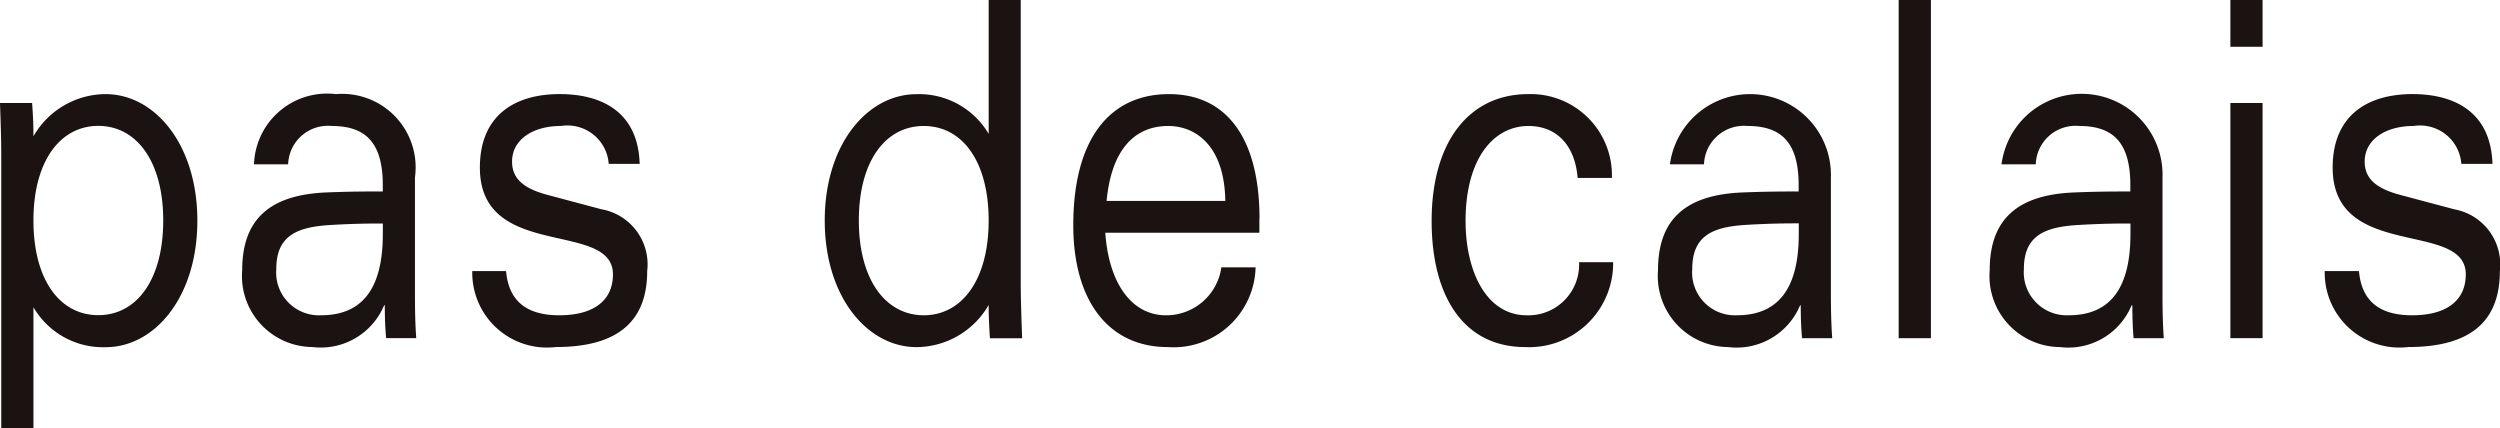 <svg xmlns="http://www.w3.org/2000/svg" width="87.606" height="15" viewBox="0 0 87.606 15"><g transform="translate(43.803 7.5)"><g transform="translate(-43.803 -7.5)"><path d="M.044,17.776H1.172V13.543a2.825,2.825,0,0,0,2.527,1.4c1.723,0,3.217-1.757,3.217-4.434S5.421,6.074,3.7,6.074A2.929,2.929,0,0,0,1.172,7.552c0-.476-.024-.853-.047-1.166H0c.023.657.044,1.248.044,1.871v9.52M1.172,10.5c0-2.082.941-3.313,2.273-3.313S5.72,8.422,5.72,10.5s-.93,3.32-2.275,3.32S1.172,12.588,1.172,10.5Z" transform="translate(0 -2.776)" fill="#1a1311"/><path d="M17.244,8.534a1.394,1.394,0,0,1,1.517-1.344c1.112,0,1.8.491,1.8,2.067v.228c-.527,0-1.115,0-1.964.034-2.046.081-2.963.984-2.963,2.726a2.488,2.488,0,0,0,2.459,2.692,2.407,2.407,0,0,0,2.515-1.463h.023c0,.381.012.774.047,1.152h1.056c-.035-.445-.046-.953-.046-1.577V8.993a2.576,2.576,0,0,0-2.768-2.919,2.564,2.564,0,0,0-2.872,2.46h1.195m3.319,2.445c0,1.989-.78,2.845-2.17,2.845A1.5,1.5,0,0,1,16.829,12.2c0-1.2.771-1.477,1.943-1.542.862-.05,1.413-.05,1.791-.05Z" transform="translate(-7.147 -2.776)" fill="#1a1311"/><path d="M31.661,12.276c.1,1.149.839,1.548,1.862,1.548,1.263,0,1.883-.56,1.883-1.431,0-1.922-4.663-.463-4.663-3.744,0-1.82,1.206-2.576,2.8-2.576,1.2,0,2.736.427,2.8,2.445H35.258a1.449,1.449,0,0,0-1.667-1.328c-1.01,0-1.72.491-1.72,1.246,0,.575.366.933,1.226,1.165l1.909.509a1.96,1.96,0,0,1,1.6,2.165c0,1.758-1.023,2.662-3.2,2.662a2.619,2.619,0,0,1-2.929-2.662Z" transform="translate(-13.927 -2.776)" fill="#1a1311"/><path d="M58.978,4.692A2.83,2.83,0,0,0,56.45,3.3c-1.723,0-3.217,1.755-3.217,4.43s1.494,4.434,3.217,4.434a2.936,2.936,0,0,0,2.527-1.477c0,.442.023.823.044,1.166H60.15c-.024-.673-.049-1.38-.049-1.939V0H58.978V4.692M54.428,7.728c0-2.082.932-3.313,2.276-3.313s2.273,1.231,2.273,3.313-.942,3.32-2.273,3.32S54.428,9.811,54.428,7.728Z" transform="translate(-24.332)" fill="#1a1311"/><path d="M75.8,10.44c0-2.789-1.128-4.366-3.172-4.366-2.091,0-3.354,1.592-3.354,4.594,0,2.612,1.206,4.271,3.319,4.271a2.873,2.873,0,0,0,3.07-2.794h-1.2a1.95,1.95,0,0,1-1.931,1.68c-1.263,0-2.021-1.2-2.136-2.894h5.4V10.44m-5.354-.623c.172-1.823,1-2.626,2.159-2.626.987,0,1.976.723,2,2.626Z" transform="translate(-31.664 -2.776)" fill="#1a1311"/><path d="M98.767,11.965a2.944,2.944,0,0,1-3.078,2.974c-2.147,0-3.283-1.757-3.283-4.42,0-2.77,1.308-4.445,3.388-4.445a2.847,2.847,0,0,1,2.929,2.938h-1.2c-.1-1.2-.781-1.821-1.723-1.821-1.219,0-2.205,1.134-2.205,3.328,0,1.757.722,3.306,2.148,3.306a1.779,1.779,0,0,0,1.83-1.86Z" transform="translate(-42.238 -2.776)" fill="#1a1311"/><path d="M108.632,8.534a1.4,1.4,0,0,1,1.517-1.344c1.114,0,1.8.491,1.8,2.067v.229c-.53,0-1.115,0-1.963.034-2.047.081-2.965.984-2.965,2.726a2.489,2.489,0,0,0,2.456,2.692A2.41,2.41,0,0,0,112,13.475h.022c0,.381.011.774.047,1.152h1.056c-.032-.445-.046-.953-.046-1.576V8.993a2.833,2.833,0,0,0-5.64-.459h1.194m3.32,2.445c0,1.989-.782,2.845-2.171,2.845a1.5,1.5,0,0,1-1.561-1.629c0-1.2.769-1.477,1.939-1.542.864-.05,1.416-.05,1.794-.05Z" transform="translate(-48.92 -2.776)" fill="#1a1311"/><rect width="1.13" height="11.851" transform="translate(66.534)" fill="#1a1311"/><path d="M130.046,8.534a1.394,1.394,0,0,1,1.514-1.344c1.115,0,1.8.491,1.8,2.067v.229c-.529,0-1.115,0-1.966.034-2.042.081-2.962.984-2.962,2.726a2.488,2.488,0,0,0,2.456,2.692,2.4,2.4,0,0,0,2.516-1.463h.026c0,.381.012.774.044,1.152h1.059c-.034-.445-.046-.953-.046-1.576V8.993a2.833,2.833,0,0,0-5.641-.459h1.2m3.318,2.445c0,1.989-.78,2.845-2.169,2.845A1.505,1.505,0,0,1,129.63,12.2c0-1.2.771-1.477,1.943-1.542.86-.05,1.413-.05,1.792-.05Z" transform="translate(-58.708 -2.776)" fill="#1a1311"/><path d="M143.962,0h1.128V1.639h-1.128V0m0,3.609h1.128v8.241h-1.128Z" transform="translate(-65.804)" fill="#1a1311"/><path d="M151.256,12.276c.1,1.149.837,1.548,1.86,1.548,1.263,0,1.883-.56,1.883-1.431,0-1.922-4.665-.463-4.665-3.744,0-1.82,1.208-2.576,2.8-2.576,1.193,0,2.735.427,2.8,2.445h-1.091a1.451,1.451,0,0,0-1.667-1.328c-1.01,0-1.72.491-1.72,1.246,0,.575.367.933,1.228,1.165l1.909.509a1.962,1.962,0,0,1,1.6,2.165c0,1.758-1.024,2.662-3.207,2.662a2.62,2.62,0,0,1-2.93-2.662Z" transform="translate(-68.592 -2.776)" fill="#1a1311"/></g></g></svg>